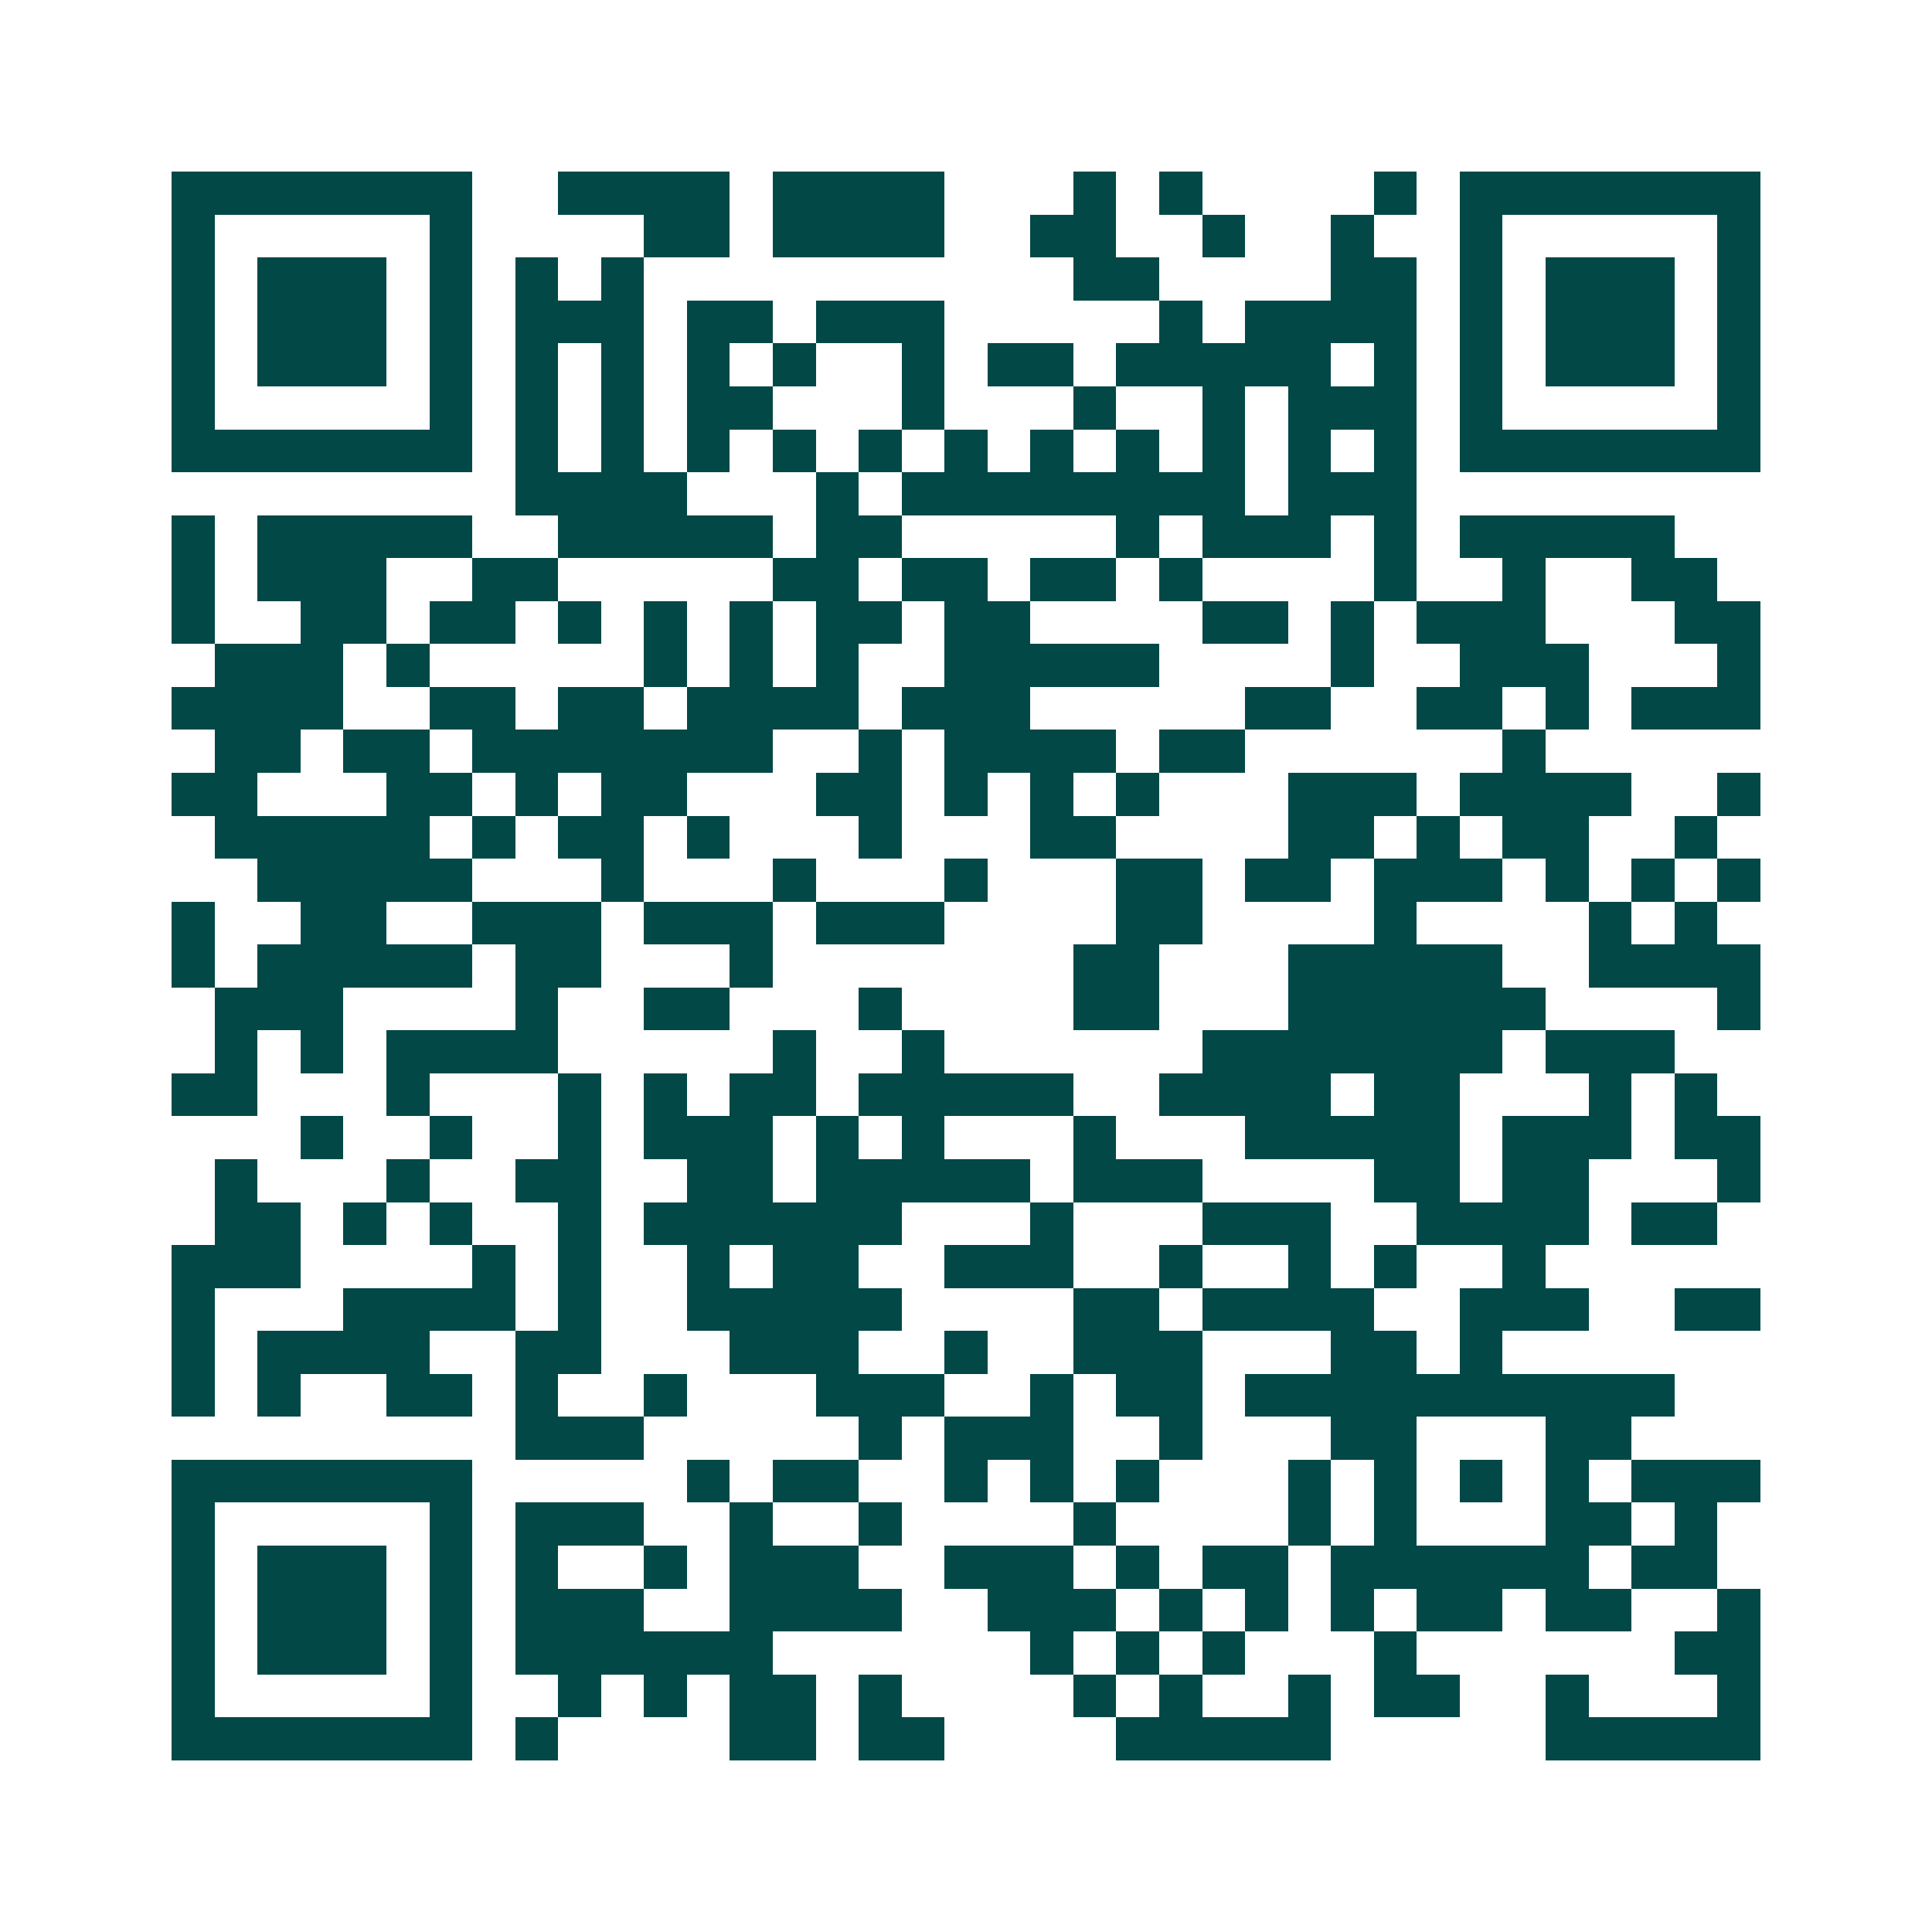 <svg xmlns="http://www.w3.org/2000/svg" width="200" height="200" viewBox="0 0 45 45" shape-rendering="crispEdges"><path fill="#ffffff" d="M0 0h45v45H0z"/><path stroke="#014847" d="M4 4.5h7m2 0h4m1 0h4m3 0h1m1 0h1m4 0h1m1 0h7M4 5.5h1m5 0h1m4 0h2m1 0h4m2 0h2m2 0h1m2 0h1m2 0h1m5 0h1M4 6.5h1m1 0h3m1 0h1m1 0h1m1 0h1m10 0h2m4 0h2m1 0h1m1 0h3m1 0h1M4 7.5h1m1 0h3m1 0h1m1 0h3m1 0h2m1 0h3m5 0h1m1 0h4m1 0h1m1 0h3m1 0h1M4 8.5h1m1 0h3m1 0h1m1 0h1m1 0h1m1 0h1m1 0h1m2 0h1m1 0h2m1 0h5m1 0h1m1 0h1m1 0h3m1 0h1M4 9.5h1m5 0h1m1 0h1m1 0h1m1 0h2m3 0h1m3 0h1m2 0h1m1 0h3m1 0h1m5 0h1M4 10.5h7m1 0h1m1 0h1m1 0h1m1 0h1m1 0h1m1 0h1m1 0h1m1 0h1m1 0h1m1 0h1m1 0h1m1 0h7M12 11.5h4m3 0h1m1 0h8m1 0h3M4 12.5h1m1 0h5m2 0h5m1 0h2m5 0h1m1 0h3m1 0h1m1 0h5M4 13.5h1m1 0h3m2 0h2m5 0h2m1 0h2m1 0h2m1 0h1m4 0h1m2 0h1m2 0h2M4 14.5h1m2 0h2m1 0h2m1 0h1m1 0h1m1 0h1m1 0h2m1 0h2m4 0h2m1 0h1m1 0h3m3 0h2M5 15.5h3m1 0h1m5 0h1m1 0h1m1 0h1m2 0h5m4 0h1m2 0h3m3 0h1M4 16.5h4m2 0h2m1 0h2m1 0h4m1 0h3m5 0h2m2 0h2m1 0h1m1 0h3M5 17.5h2m1 0h2m1 0h7m2 0h1m1 0h4m1 0h2m6 0h1M4 18.5h2m3 0h2m1 0h1m1 0h2m3 0h2m1 0h1m1 0h1m1 0h1m3 0h3m1 0h4m2 0h1M5 19.5h5m1 0h1m1 0h2m1 0h1m3 0h1m3 0h2m4 0h2m1 0h1m1 0h2m2 0h1M6 20.5h5m3 0h1m3 0h1m3 0h1m3 0h2m1 0h2m1 0h3m1 0h1m1 0h1m1 0h1M4 21.5h1m2 0h2m2 0h3m1 0h3m1 0h3m4 0h2m4 0h1m4 0h1m1 0h1M4 22.5h1m1 0h5m1 0h2m3 0h1m7 0h2m3 0h5m2 0h4M5 23.5h3m4 0h1m2 0h2m3 0h1m4 0h2m3 0h6m4 0h1M5 24.5h1m1 0h1m1 0h4m5 0h1m2 0h1m6 0h7m1 0h3M4 25.5h2m3 0h1m3 0h1m1 0h1m1 0h2m1 0h5m2 0h4m1 0h2m3 0h1m1 0h1M7 26.5h1m2 0h1m2 0h1m1 0h3m1 0h1m1 0h1m3 0h1m3 0h5m1 0h3m1 0h2M5 27.5h1m3 0h1m2 0h2m2 0h2m1 0h5m1 0h3m4 0h2m1 0h2m3 0h1M5 28.5h2m1 0h1m1 0h1m2 0h1m1 0h6m3 0h1m3 0h3m2 0h4m1 0h2M4 29.5h3m4 0h1m1 0h1m2 0h1m1 0h2m2 0h3m2 0h1m2 0h1m1 0h1m2 0h1M4 30.5h1m3 0h4m1 0h1m2 0h5m4 0h2m1 0h4m2 0h3m2 0h2M4 31.5h1m1 0h4m2 0h2m3 0h3m2 0h1m2 0h3m3 0h2m1 0h1M4 32.5h1m1 0h1m2 0h2m1 0h1m2 0h1m3 0h3m2 0h1m1 0h2m1 0h10M12 33.5h3m5 0h1m1 0h3m2 0h1m3 0h2m3 0h2M4 34.5h7m5 0h1m1 0h2m2 0h1m1 0h1m1 0h1m3 0h1m1 0h1m1 0h1m1 0h1m1 0h3M4 35.5h1m5 0h1m1 0h3m2 0h1m2 0h1m4 0h1m4 0h1m1 0h1m3 0h2m1 0h1M4 36.5h1m1 0h3m1 0h1m1 0h1m2 0h1m1 0h3m2 0h3m1 0h1m1 0h2m1 0h6m1 0h2M4 37.5h1m1 0h3m1 0h1m1 0h3m2 0h4m2 0h3m1 0h1m1 0h1m1 0h1m1 0h2m1 0h2m2 0h1M4 38.5h1m1 0h3m1 0h1m1 0h6m6 0h1m1 0h1m1 0h1m3 0h1m6 0h2M4 39.5h1m5 0h1m2 0h1m1 0h1m1 0h2m1 0h1m4 0h1m1 0h1m2 0h1m1 0h2m2 0h1m3 0h1M4 40.5h7m1 0h1m4 0h2m1 0h2m4 0h5m5 0h5"/></svg>
